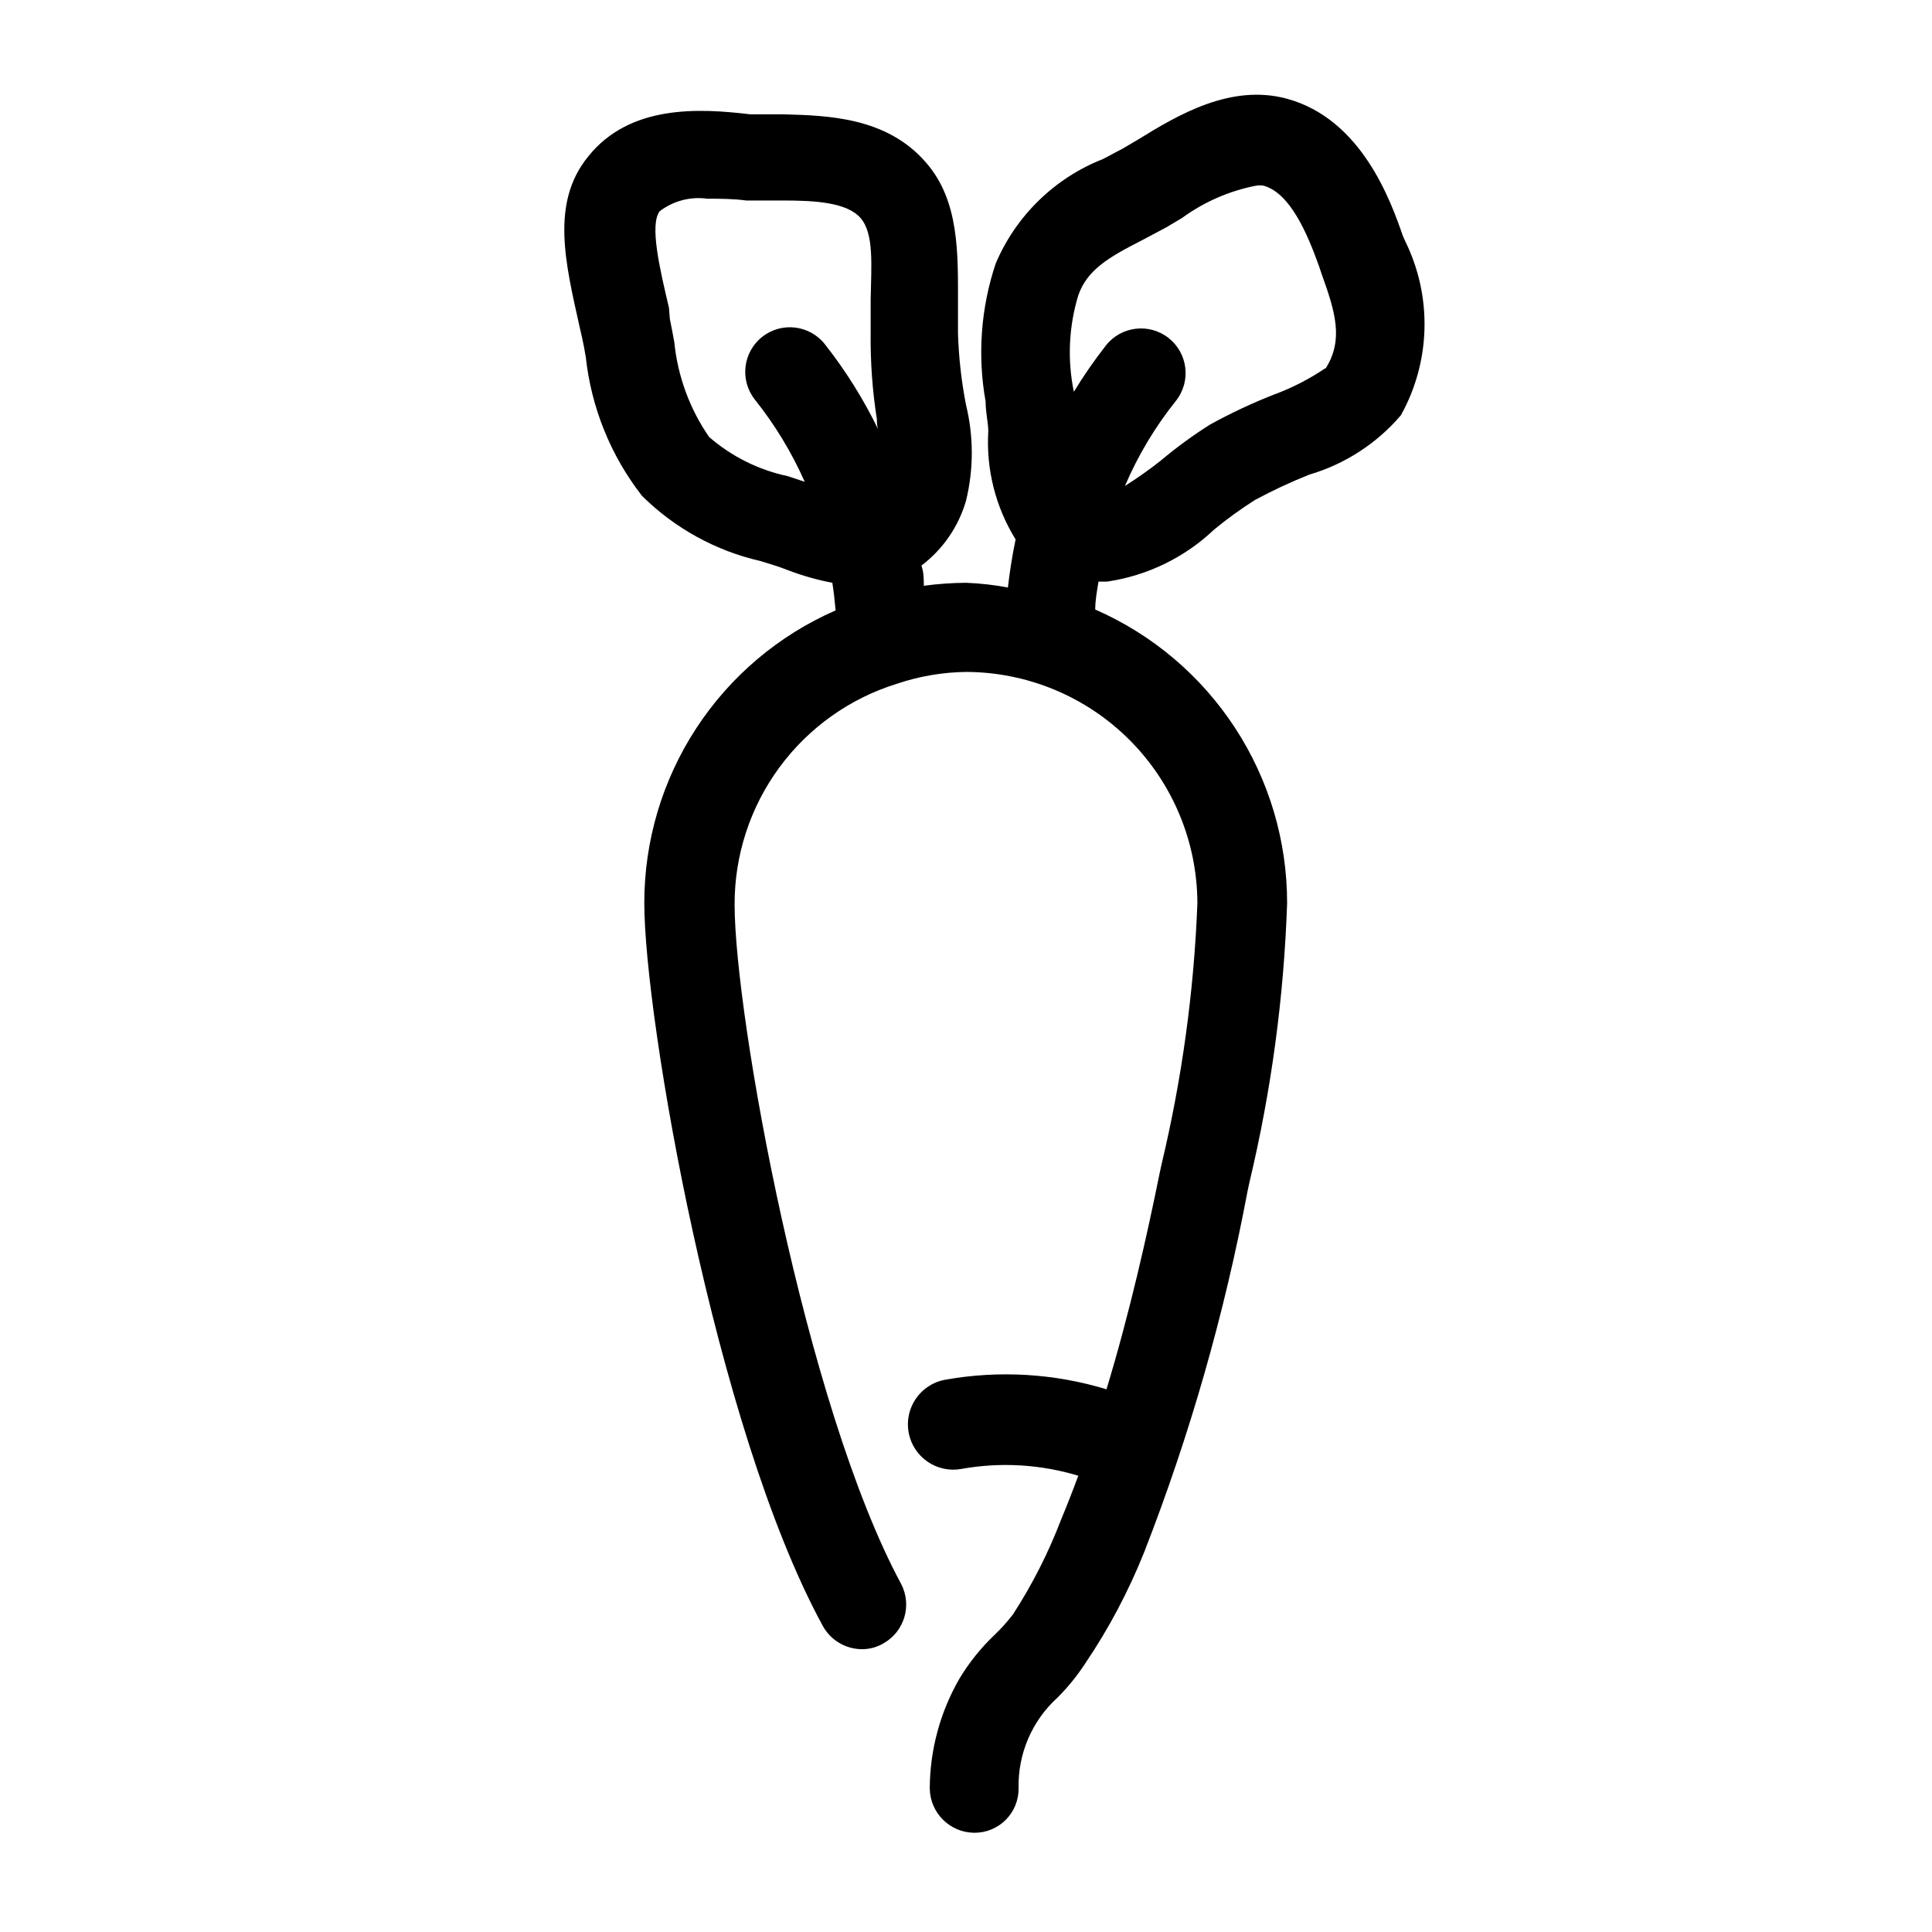 <?xml version="1.0" encoding="UTF-8"?>
<!-- Uploaded to: SVG Repo, www.svgrepo.com, Generator: SVG Repo Mixer Tools -->
<svg fill="#000000" width="800px" height="800px" version="1.1" viewBox="144 144 512 512" xmlns="http://www.w3.org/2000/svg">
 <path d="m515.8 206.58c-3.227-9.289-10.941-31.094-30.859-36.449-14.801-3.938-28.652 4.25-39.359 10.863l-4.016 2.363-5.195 2.754v0.004c-12.836 5.031-23.105 15.02-28.496 27.707-3.945 11.785-4.867 24.371-2.676 36.605 0 2.914 0.707 5.668 0.707 7.871-0.602 10.07 1.93 20.082 7.242 28.656-0.945 4.488-1.574 8.738-2.047 12.754v-0.004c-3.664-0.699-7.371-1.121-11.098-1.258-3.742 0.023-7.473 0.289-11.18 0.789 0-1.73 0-3.465-0.629-5.352v-0.004c5.68-4.297 9.824-10.316 11.809-17.16 2.043-8.352 2.043-17.074 0-25.426-1.215-6.231-1.926-12.551-2.125-18.895v-7.871c0-13.383 0.395-27.316-8.5-37.473-10.391-12.043-26.137-12.438-37.629-12.754h-5.902-2.992c-13.703-1.648-31.965-2.594-42.984 11.18-10.078 12.359-5.984 28.418-2.203 45.422l0.629 2.754c0.316 1.418 0.629 3.07 0.945 4.961 1.449 13.398 6.602 26.129 14.875 36.762 8.668 8.609 19.578 14.613 31.488 17.32 2.519 0.789 4.961 1.496 7.086 2.363v-0.004c3.856 1.48 7.832 2.613 11.887 3.387 0.395 2.363 0.629 4.801 0.867 7.32-15.094 6.594-27.93 17.453-36.938 31.242-9.004 13.789-13.789 29.906-13.758 46.375 0 30.148 18.734 139.1 47.23 191.37v0.004c2.062 3.867 6.086 6.289 10.469 6.297 1.965 0.008 3.894-0.508 5.59-1.496 5.598-3.082 7.727-10.059 4.801-15.742-25.504-47.23-44.16-150.75-44.16-180.11-0.031-13.062 4.125-25.793 11.863-36.32 7.734-10.527 18.641-18.297 31.117-22.168 5.914-2 12.102-3.062 18.344-3.148 16.25 0.039 31.824 6.516 43.316 18.008 11.488 11.488 17.965 27.062 18.004 43.312-0.902 23.348-4.094 46.551-9.523 69.277l-0.473 2.203c-3.387 16.688-7.871 36.762-14.09 57.309-13.875-4.215-28.551-5.078-42.824-2.519-6.523 1.219-10.82 7.492-9.605 14.012 1.219 6.519 7.492 10.82 14.012 9.605 10.312-1.844 20.914-1.223 30.938 1.809-1.418 3.856-2.992 7.871-4.566 11.652-3.359 8.793-7.633 17.211-12.75 25.109-1.488 1.934-3.121 3.75-4.883 5.434-3.602 3.422-6.727 7.312-9.289 11.57-5.102 8.836-7.816 18.848-7.871 29.047 0.043 6.504 5.305 11.766 11.809 11.809 3.129 0.023 6.137-1.219 8.344-3.438 2.207-2.223 3.426-5.238 3.387-8.371-0.207-9.156 3.586-17.953 10.391-24.086 2.676-2.691 5.074-5.648 7.164-8.816 6.297-9.301 11.574-19.25 15.742-29.68 12.082-30.988 21.25-63.035 27.395-95.723l0.473-2.203c5.793-24.27 9.145-49.062 9.996-74 0.023-16.516-4.777-32.68-13.812-46.512-9.031-13.828-21.906-24.723-37.039-31.34 0-2.519 0.473-4.961 0.867-7.398h2.281v-0.004c10.641-1.562 20.539-6.371 28.34-13.773 3.453-2.848 7.082-5.477 10.863-7.871 4.648-2.496 9.43-4.731 14.328-6.691 9.465-2.769 17.918-8.242 24.324-15.746 7.887-14.176 8.359-31.309 1.258-45.895zm-163.03 63.605c-7.723-1.637-14.902-5.211-20.859-10.391-5.144-7.457-8.312-16.098-9.211-25.109-0.418-2.309-0.812-4.356-1.18-6.141l-0.238-2.992c-2.441-10.312-5.195-22.043-2.441-25.586h0.004c3.586-2.734 8.121-3.926 12.594-3.305 3.305 0 6.848 0 10.312 0.473h9.84c8.266 0 16.848 0.473 20.469 4.644 3.621 4.172 2.832 12.594 2.676 21.648v8.738c-0.094 7.695 0.461 15.383 1.652 22.984 0 0.867 0 1.812 0.395 2.754v0.004c-3.894-8.047-8.645-15.648-14.172-22.672-4.043-5.133-11.48-6.012-16.609-1.969s-6.012 11.48-1.969 16.609c5.324 6.672 9.77 14 13.227 21.805zm142.41-28.574c-4.262 2.887-8.863 5.238-13.699 7.008-5.75 2.262-11.352 4.894-16.766 7.871-4.625 2.918-9.047 6.152-13.227 9.684-3.008 2.359-6.133 4.566-9.367 6.609 3.469-8.109 8.023-15.711 13.539-22.59 4.043-5.133 3.164-12.566-1.965-16.613-5.133-4.043-12.57-3.16-16.613 1.969-3.07 3.926-5.91 8.027-8.5 12.281-1.75-8.492-1.344-17.289 1.18-25.582 2.363-6.691 7.871-9.996 17.004-14.641l6.219-3.305 4.25-2.519v-0.004c5.852-4.273 12.57-7.203 19.68-8.582 0.629-0.086 1.266-0.086 1.891 0 7.008 1.891 11.57 12.438 14.801 21.492l0.629 1.891c3.699 10.23 5.824 17.473 1.102 25.031z"/>
</svg>